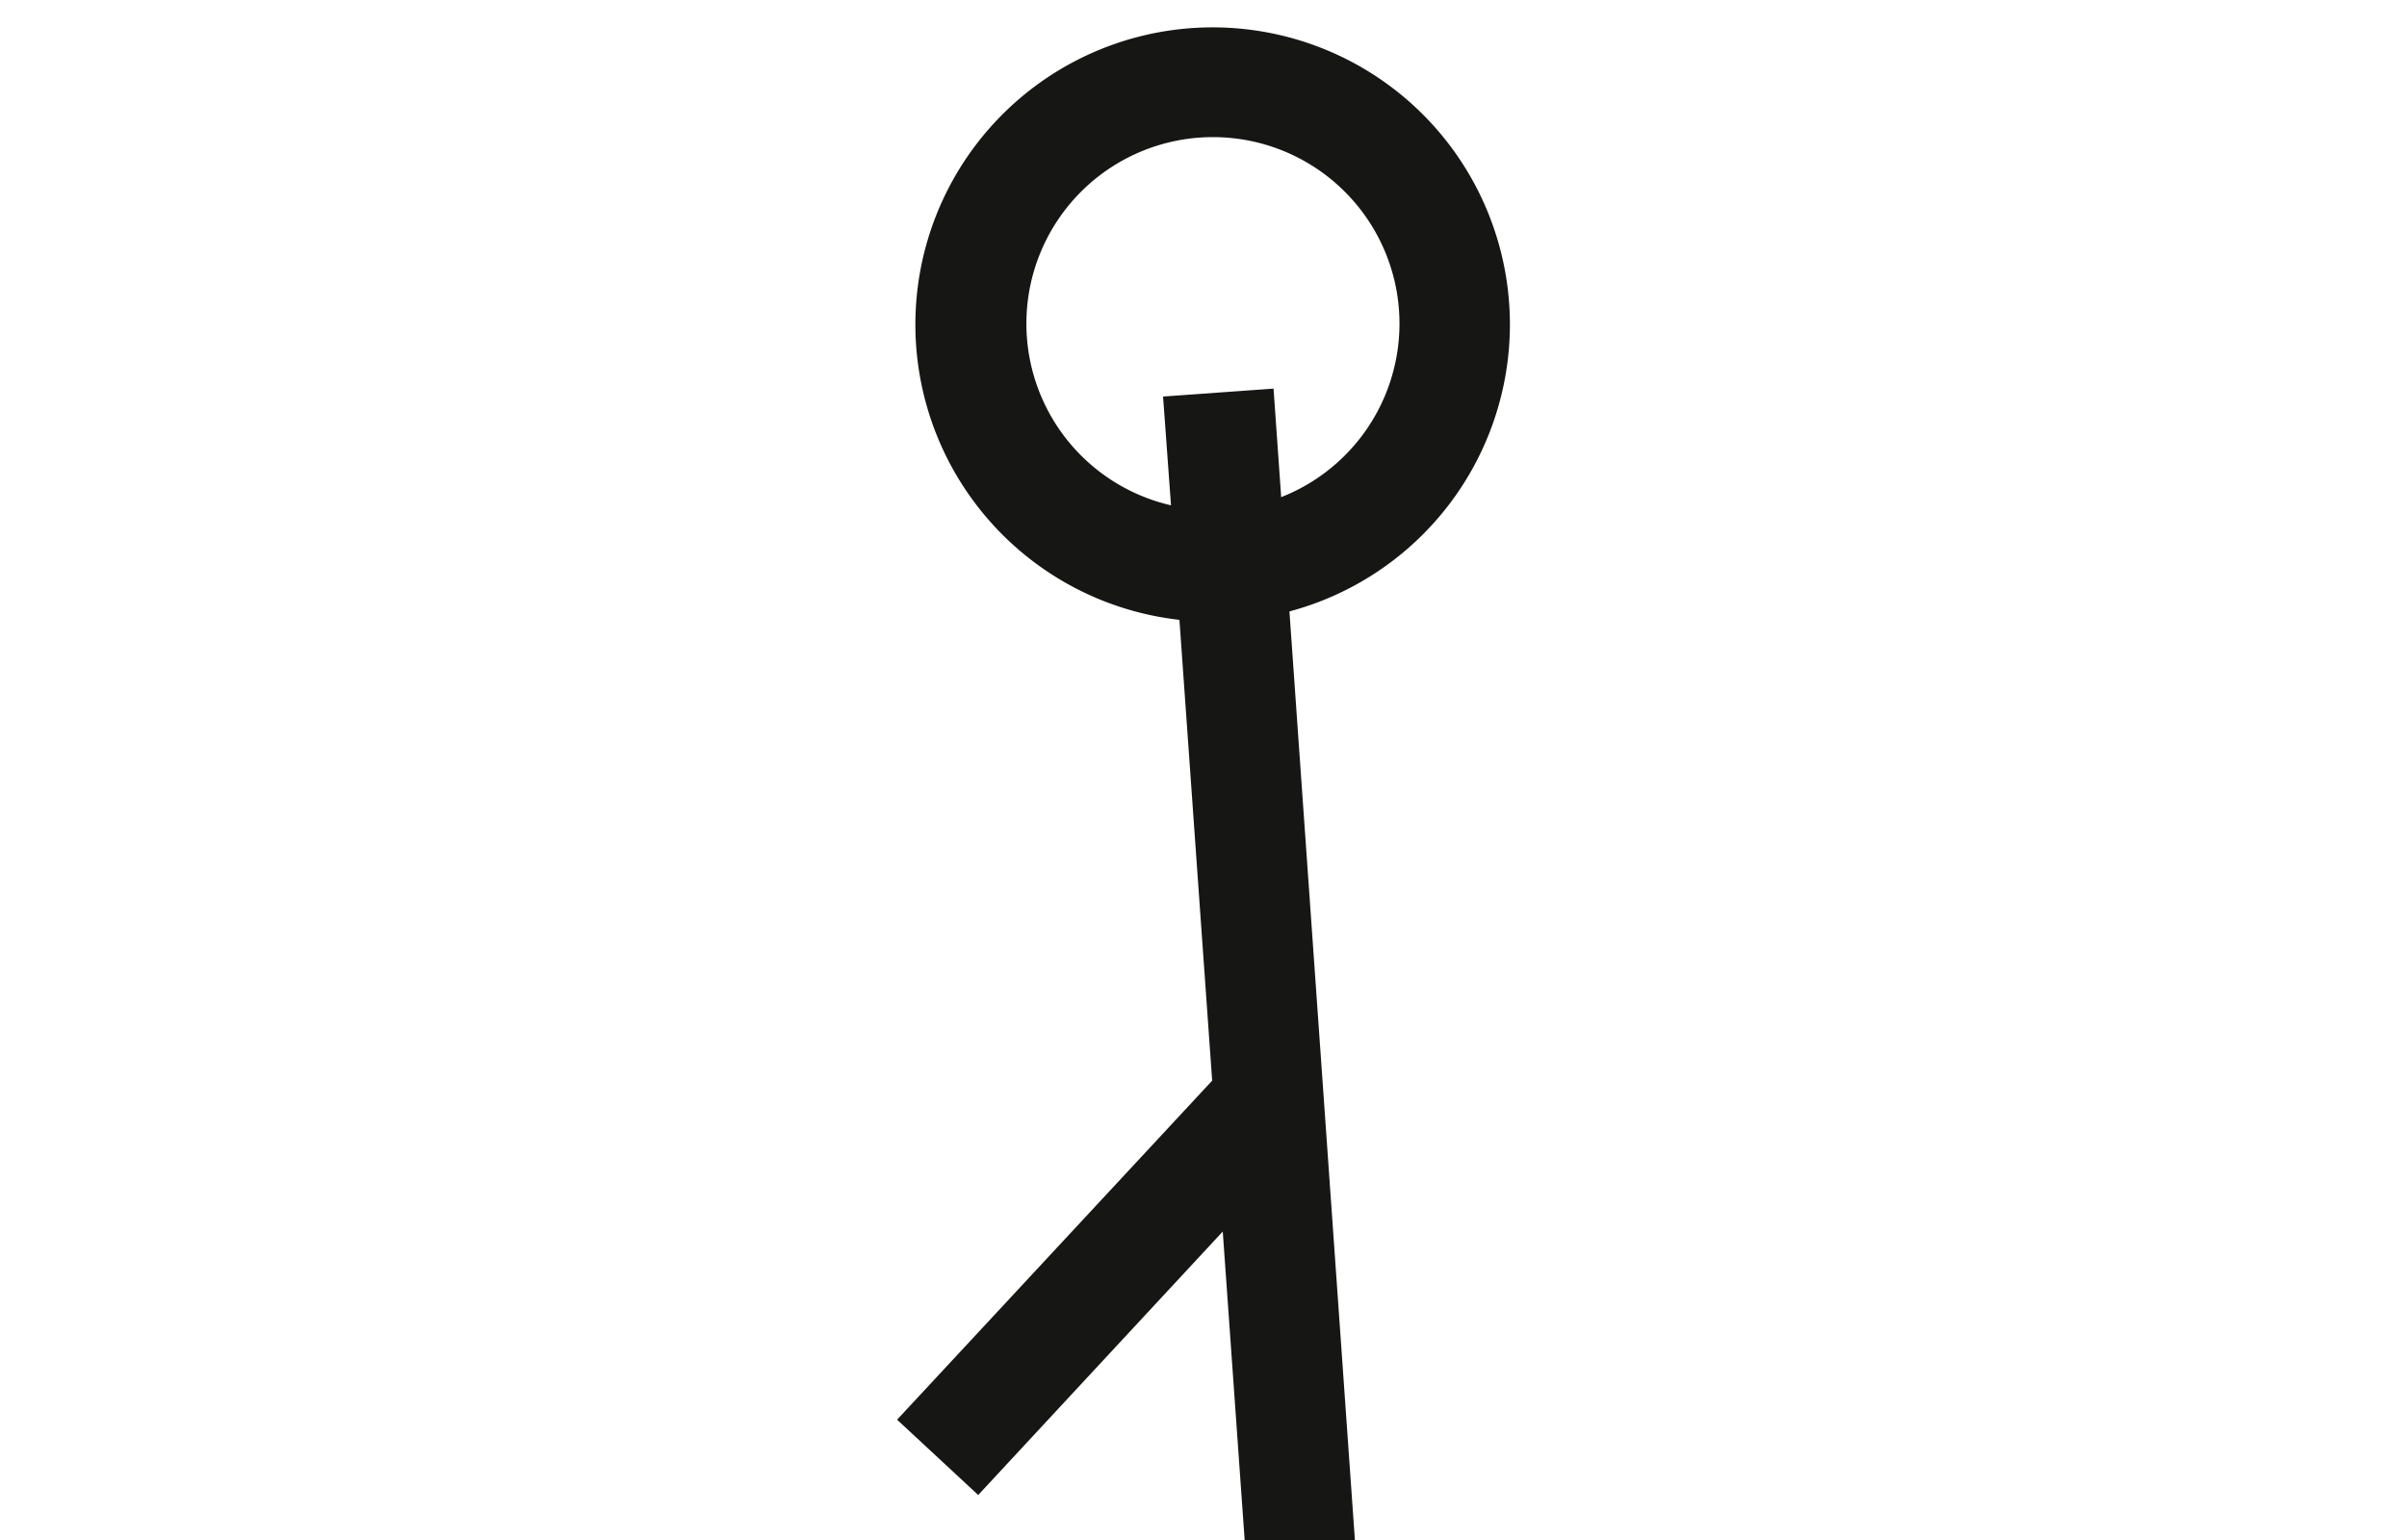 <svg xmlns="http://www.w3.org/2000/svg" viewBox="0 0 100 64"><defs><style>.a{fill:#161615;}.b{fill:none;}</style></defs><path class="a" d="M53.23,20.7l-.32-4.55-4.59.33L48.65,21a7.75,7.75,0,1,1,4.58-.34Zm9.5-7.2A12.35,12.35,0,1,0,49,25.76l1.36,19.15L37.27,59l3.37,3.13L50.8,51.18,51.71,64h4.58L53.57,25.41A12.35,12.35,0,0,0,62.73,13.5Z"/><rect class="b" width="100" height="64"/></svg>